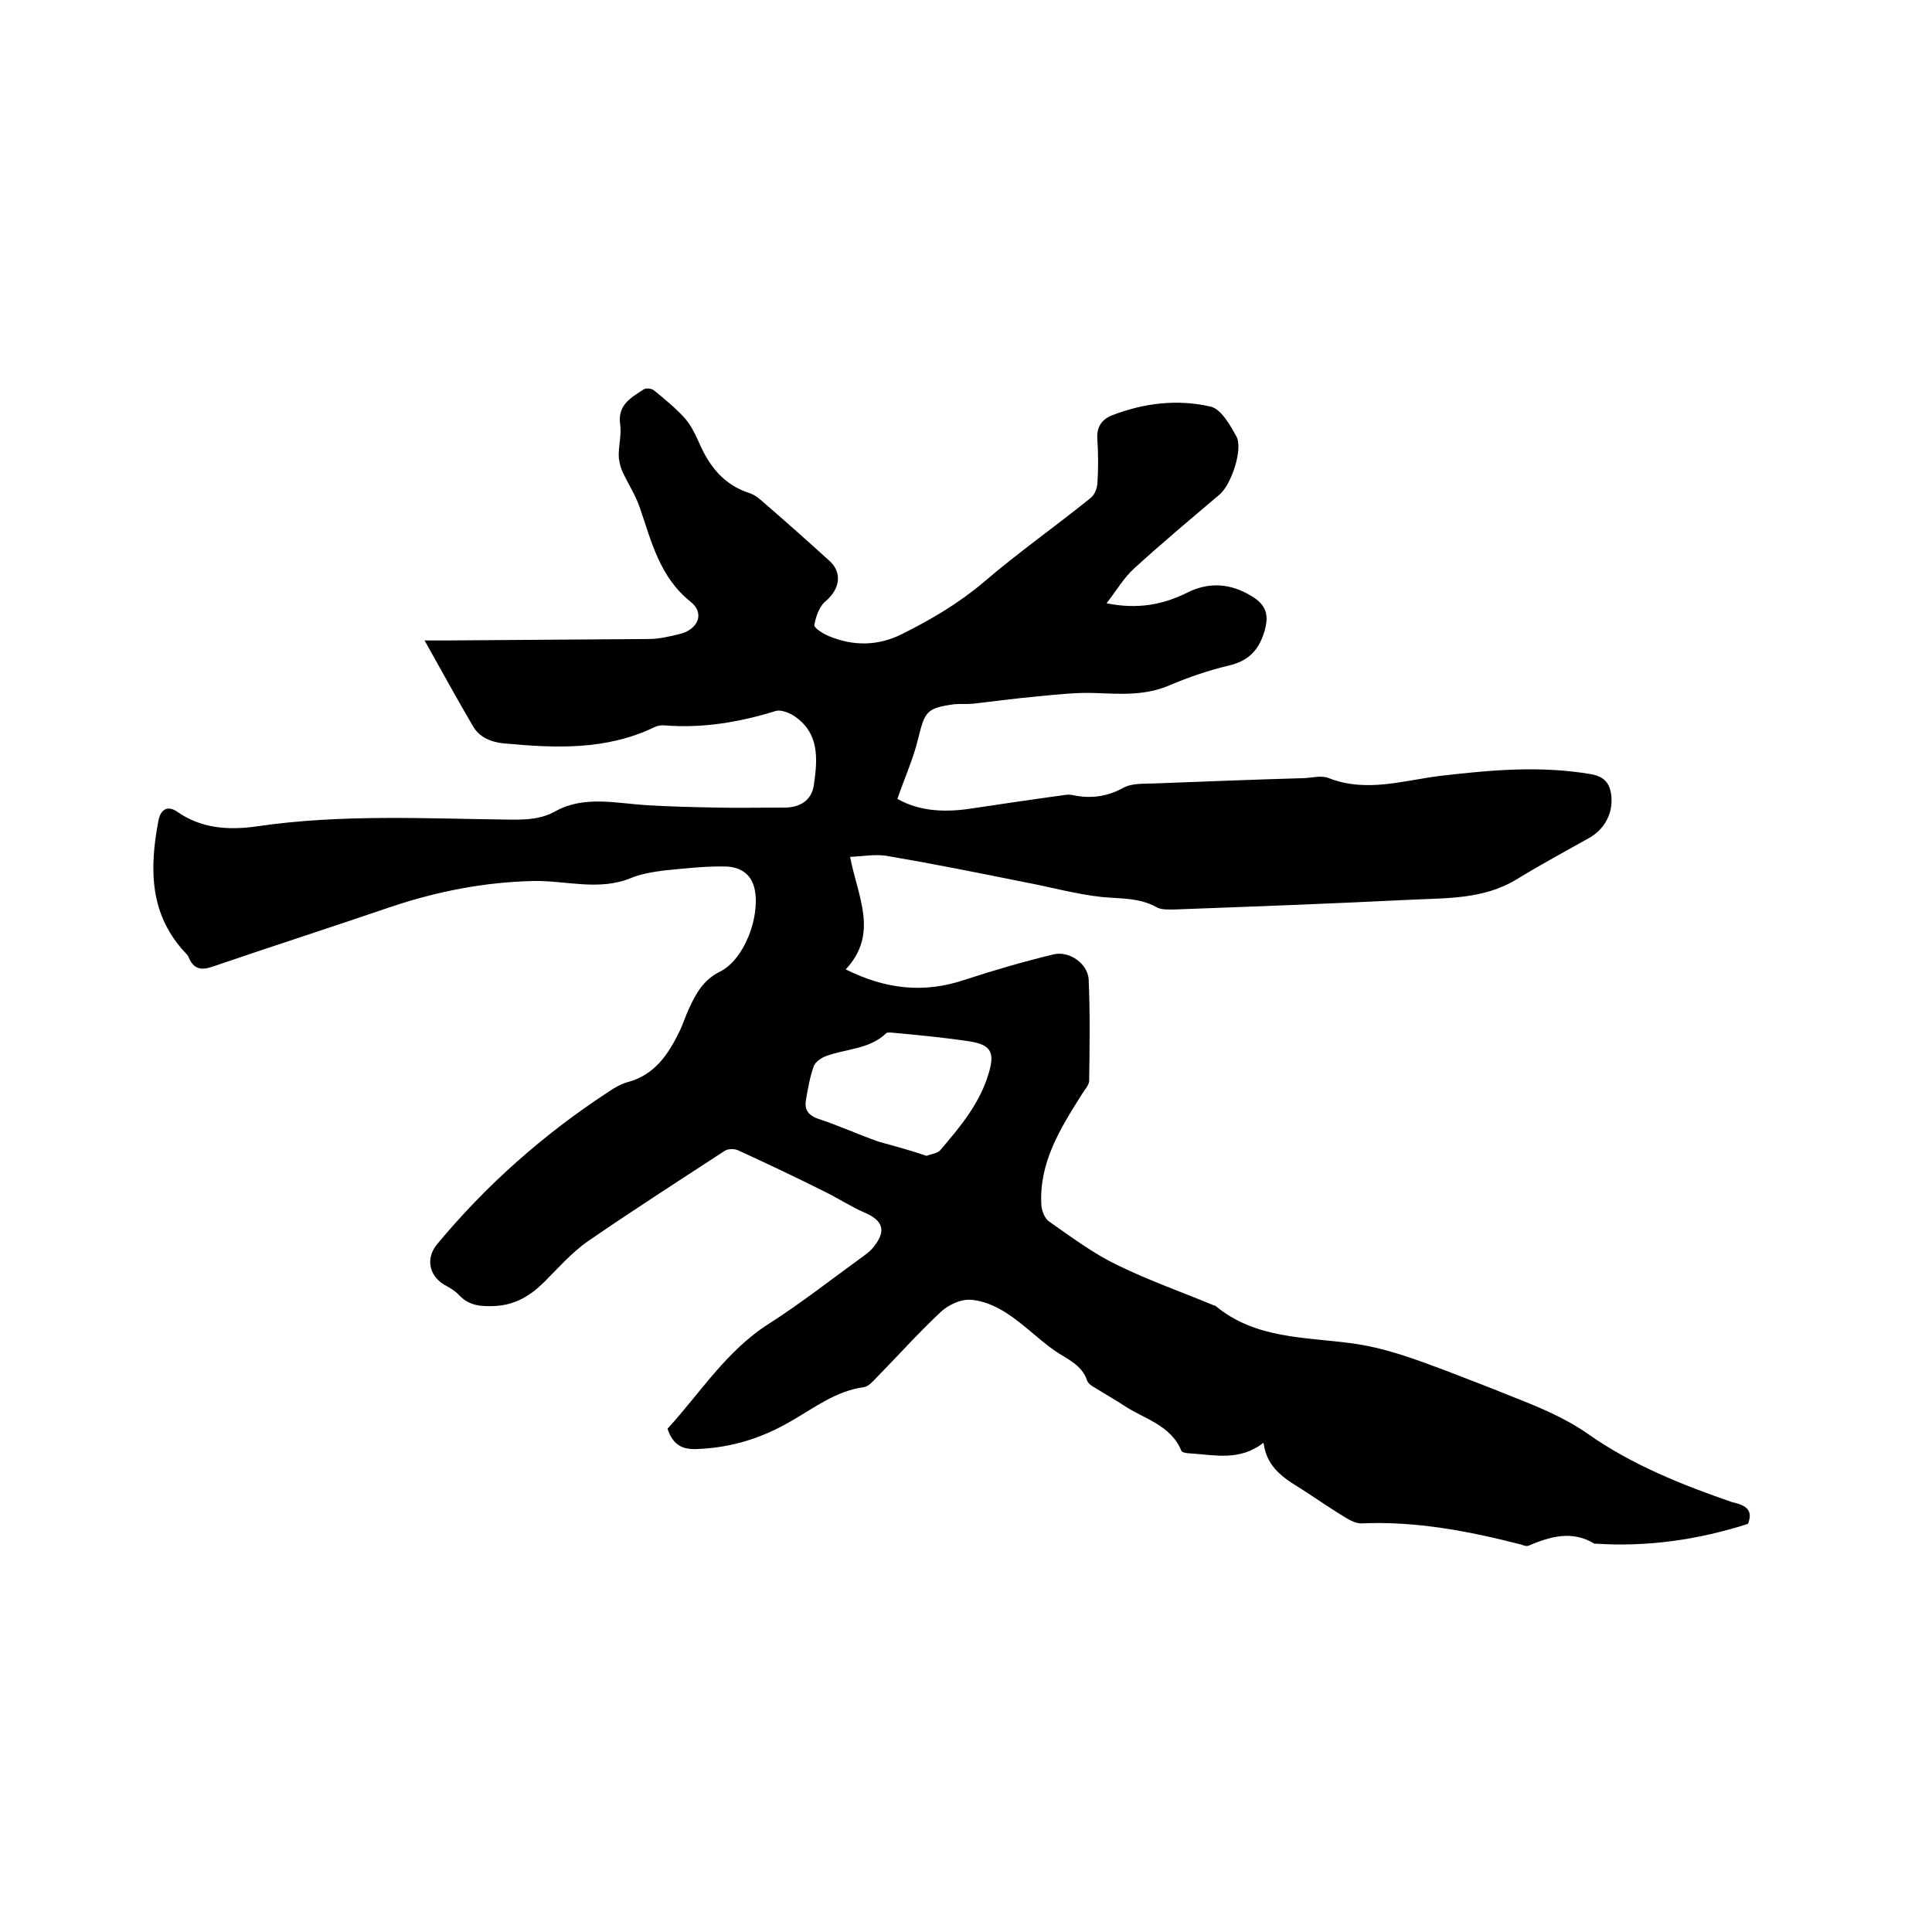 <svg enable-background="new 0 0 400 400" viewBox="0 0 400 400" xmlns="http://www.w3.org/2000/svg"><path d="m361.9 315.5c-10.3 3.3-20.8 4.8-31.5 4.1-.1 0-.2 0-.3 0-4.6-2.8-9.1-1.5-13.6.4-.4.2-1 0-1.5-.2-10.9-2.8-21.8-4.9-33.2-4.4-1 0-2-.5-2.9-1-3-1.8-5.9-3.8-8.8-5.7-3.8-2.4-7.8-4.5-8.5-10-5 3.9-10.2 2.5-15.3 2.2-.6 0-1.6-.2-1.7-.5-2.2-5.4-7.7-6.6-11.9-9.4-1.8-1.2-3.8-2.3-5.7-3.5-.7-.4-1.6-.9-1.9-1.6-1.1-3.4-4.2-4.5-6.8-6.3-3.4-2.4-6.4-5.5-10-7.8-2.2-1.4-4.9-2.6-7.5-2.7-2-.1-4.5 1.1-6 2.5-4.6 4.3-8.9 9.1-13.3 13.6-.8.8-1.7 1.9-2.7 2-5.7.8-10.1 4.2-14.8 6.9-6.1 3.6-12.4 5.6-19.5 5.9-3.3.2-5.2-.9-6.3-4.2 6.8-7.4 12.2-16.2 21.1-21.8 6.4-4.1 12.4-8.8 18.6-13.3 1.1-.8 2.3-1.6 3.1-2.7 2.5-3.2 1.8-5.3-1.9-6.9-3-1.3-5.7-3.1-8.6-4.5-5.8-2.9-11.7-5.7-17.6-8.4-.8-.4-2.2-.4-2.9.1-9.5 6.2-19 12.3-28.3 18.7-3.3 2.3-6.1 5.5-9 8.4s-6.1 4.8-10.3 5c-2.7.1-5.2 0-7.3-2.2-.8-.9-2-1.6-3.1-2.2-3.2-1.9-3.9-5.5-1.5-8.4 10.2-12.3 22.1-22.8 35.4-31.5 1.3-.9 2.7-1.7 4.2-2.1 5.4-1.5 8.2-5.6 10.5-10.3.8-1.6 1.3-3.3 2.1-5 1.4-3 2.9-5.8 6.3-7.5 5.1-2.5 8.3-11.2 7.3-16.8-.6-3.5-3.1-4.9-6-5-4.2-.1-8.4.4-12.6.8-2.4.3-4.9.7-7.1 1.6-6.6 2.7-13.4.5-20 .6-10.1.2-19.9 2.1-29.5 5.3-12.3 4.2-24.7 8.2-37 12.4-2.5.9-4 .5-5-1.8-.1-.3-.3-.6-.5-.8-7.7-8-7.7-17.6-5.8-27.6.5-2.5 2-3.1 3.8-1.9 5.1 3.6 10.8 3.9 16.5 3.1 17.6-2.6 35.3-1.6 52.9-1.4 3.2 0 6.1-.1 9.1-1.8 5.9-3.2 12.4-1.6 18.7-1.2 4.8.3 9.6.4 14.5.5 4.7.1 9.5 0 14.2 0 3.2 0 5.6-1.6 6-4.7.8-5.4 1.2-10.9-4.3-14.4-1-.6-2.6-1.2-3.6-.9-7.4 2.3-15 3.6-22.8 3-.7-.1-1.5 0-2.2.3-10.1 4.9-20.7 4.4-31.4 3.4-2.7-.3-5-1.3-6.3-3.6-3.3-5.6-6.4-11.3-10-17.7h4.5c14-.1 27.9-.2 41.9-.3 2.1 0 4.2-.5 6.3-1 3.9-.9 5.4-4.3 2.4-6.7-6.4-5.1-8.1-12.4-10.5-19.4-.9-2.7-2.5-5.1-3.7-7.7-.4-1-.7-2.2-.7-3.3 0-2.1.6-4.3.3-6.3-.6-4.1 2.3-5.6 4.9-7.3.5-.3 1.7-.2 2.2.3 2.2 1.8 4.4 3.6 6.3 5.7 1.3 1.5 2.2 3.4 3 5.2 2.1 4.8 5.1 8.6 10.4 10.3 1.2.4 2.2 1.3 3.1 2.1 4.5 3.9 8.9 7.8 13.3 11.8 2.9 2.5 2.3 6-.7 8.5-1.3 1.1-2 3.2-2.3 4.9-.1.6 1.8 1.8 3 2.3 5.1 2.1 10.2 2.1 15.3-.5 6-3 11.6-6.3 16.8-10.7 7.1-6.1 14.8-11.5 22.1-17.4.8-.6 1.3-1.9 1.4-2.9.2-3.1.2-6.1 0-9.2-.2-2.5.8-4.1 3-5 6.7-2.6 13.7-3.4 20.5-1.8 2.1.5 4 3.8 5.3 6.2 1.4 2.6-1.1 9.9-3.4 11.9-6 5.1-12 10.1-17.8 15.4-2.1 1.9-3.6 4.5-5.7 7.2 6.4 1.3 11.7.3 16.7-2.2 4.6-2.3 9-1.9 13.3.7 3.2 1.9 3.7 4.1 2.6 7.6-1.2 3.8-3.4 5.9-7.3 6.8-4.2 1-8.3 2.4-12.3 4.1-4.9 2.1-9.8 1.8-14.9 1.6-4.2-.2-8.4.3-12.6.7-4.4.4-8.8 1-13.2 1.5-1.3.1-2.6 0-3.8.1-5.8.8-6.1 1.5-7.5 7.1-1 4.2-2.8 8.1-4.3 12.5 4.4 2.5 9.4 2.8 14.6 2.1 6.7-1 13.4-2 20-2.9.5-.1 1.1-.1 1.6 0 3.7.8 7.1.4 10.6-1.5 1.8-1 4.3-.8 6.5-.9 10.3-.4 20.7-.8 31-1.1 1.7-.1 3.6-.6 5 0 7.9 3.1 15.7.4 23.4-.5 10.3-1.2 20.6-2.1 31-.3 2.7.5 3.8 1.9 4.1 4.4.4 3.7-1.4 7-4.6 8.8-5 2.8-10 5.5-14.9 8.5-7 4.3-14.8 3.9-22.5 4.3-16.2.8-32.3 1.4-48.5 2-1.2 0-2.7.1-3.7-.5-3.6-2-7.5-1.7-11.4-2.1-5.4-.6-10.7-2.1-16.1-3.1-9.4-1.9-18.9-3.8-28.3-5.4-2.4-.4-4.9.1-7.6.2 1.6 8.3 6 15.9-.9 23.3 8.2 4.1 16.1 5 24.5 2.2 6.1-2 12.3-3.8 18.5-5.3 3.3-.8 7.1 1.9 7.3 5.2.3 7 .2 13.9.1 20.9 0 1-1 2-1.6 3-4.4 7-8.8 14-8.3 22.8.1 1.2.7 2.8 1.6 3.4 4.6 3.2 9.1 6.6 14.1 9 6.5 3.2 13.4 5.6 20.1 8.4.1 0 .2 0 .3.1 8.2 6.8 18.4 6.4 28 7.7 7 .9 13.3 3.3 19.7 5.7 4.4 1.7 8.9 3.4 13.3 5.2 5.6 2.2 11.1 4.4 16.1 7.9 9.1 6.4 19.4 10.5 29.8 14.1 3.3.7 4.3 1.9 3.3 4.5zm-170.1-76.2c1.1-.4 2.3-.5 2.9-1.2 4.1-4.8 8.2-9.7 10-15.9 1.3-4.3.5-5.9-4-6.6-5.3-.8-10.6-1.3-16-1.8-.4 0-1-.1-1.2.1-3.5 3.4-8.4 3.2-12.6 4.8-1 .4-2.1 1.2-2.4 2-.8 2.2-1.2 4.5-1.6 6.8-.4 2 .2 3.3 2.4 4.1 4.3 1.4 8.4 3.3 12.7 4.8 3.3.9 6.6 1.8 9.8 2.9z"/></svg>